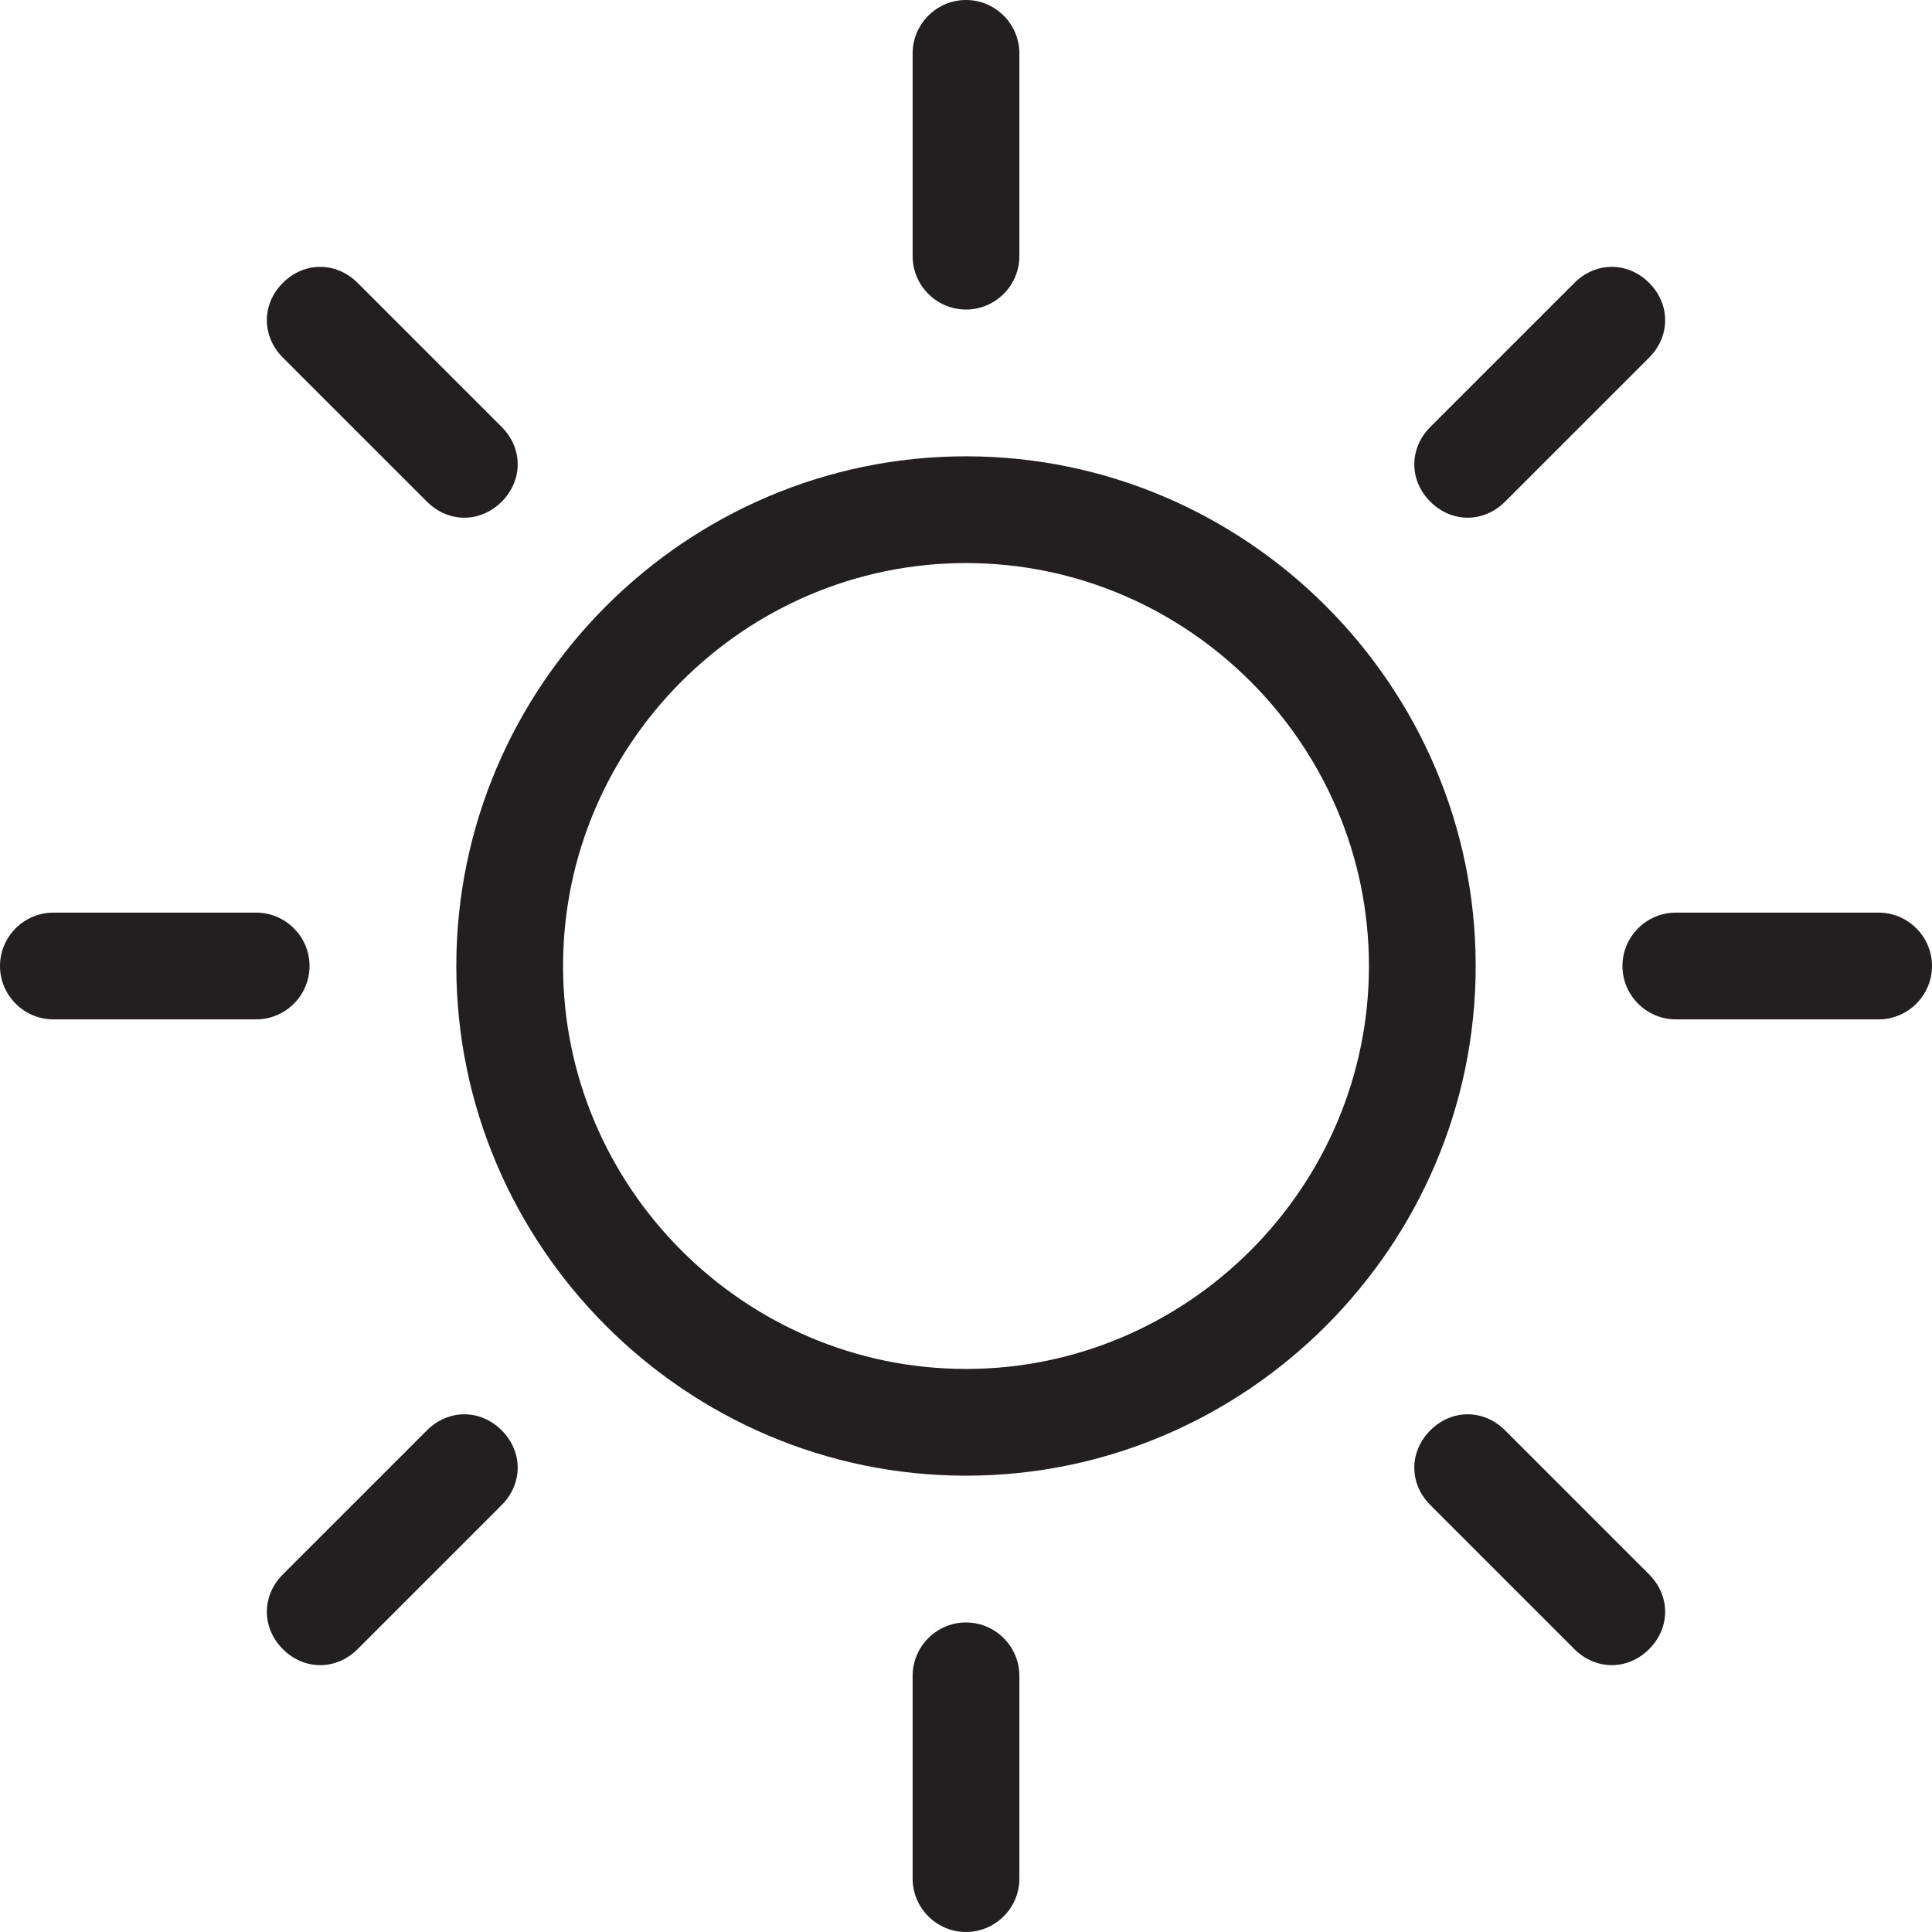 <svg version="1.0" preserveAspectRatio="xMidYMid meet" height="1000" viewBox="0 0 750 750" zoomAndPan="magnify" width="1000" xmlns:xlink="http://www.w3.org/1999/xlink" xmlns="http://www.w3.org/2000/svg"><path fill-rule="nonzero" fill-opacity="1" d="M 375 177.141 C 266.23 177.141 177.141 266.23 177.141 375 C 177.141 483.77 266.23 572.859 375 572.859 C 483.77 572.859 572.859 483.77 572.859 375 C 572.859 266.23 483.77 177.141 375 177.141 Z M 375 531.422 C 289.02 531.422 218.578 460.98 218.578 375 C 218.578 289.02 289.02 218.578 375 218.578 C 460.98 218.578 531.422 289.02 531.422 375 C 531.422 460.98 460.98 531.422 375 531.422 Z M 375 531.422" fill="#231f20"></path><path fill-rule="nonzero" fill-opacity="1" d="M 375 120.164 C 386.395 120.164 395.719 110.844 395.719 99.449 L 395.719 20.719 C 395.719 9.324 386.395 0 375 0 C 363.605 0 354.281 9.324 354.281 20.719 L 354.281 99.449 C 354.281 110.844 363.605 120.164 375 120.164 Z M 375 120.164" fill="#231f20"></path><path fill-rule="nonzero" fill-opacity="1" d="M 375 629.836 C 363.605 629.836 354.281 639.156 354.281 650.551 L 354.281 729.281 C 354.281 740.676 363.605 750 375 750 C 386.395 750 395.719 740.676 395.719 729.281 L 395.719 650.551 C 395.719 639.156 386.395 629.836 375 629.836 Z M 375 629.836" fill="#231f20"></path><path fill-rule="nonzero" fill-opacity="1" d="M 569.75 200.969 C 574.93 200.969 580.109 198.895 584.254 194.75 L 640.195 138.812 C 648.48 130.523 648.48 118.094 640.195 109.809 C 631.906 101.52 619.477 101.52 611.188 109.809 L 555.25 165.746 C 546.961 174.031 546.961 186.465 555.25 194.75 C 559.391 198.895 564.57 200.969 569.75 200.969 Z M 569.75 200.969" fill="#231f20"></path><path fill-rule="nonzero" fill-opacity="1" d="M 165.746 555.25 L 109.805 611.188 C 101.52 619.477 101.52 631.906 109.805 640.195 C 113.949 644.336 119.129 646.41 124.309 646.41 C 129.488 646.41 134.668 644.336 138.812 640.195 L 194.75 584.254 C 203.039 575.969 203.039 563.535 194.75 555.25 C 186.465 546.961 174.031 546.961 165.746 555.25 Z M 165.746 555.25" fill="#231f20"></path><path fill-rule="nonzero" fill-opacity="1" d="M 120.164 375 C 120.164 363.605 110.844 354.281 99.449 354.281 L 20.719 354.281 C 9.324 354.281 0 363.605 0 375 C 0 386.395 9.324 395.719 20.719 395.719 L 99.449 395.719 C 110.844 395.719 120.164 386.395 120.164 375 Z M 120.164 375" fill="#231f20"></path><path fill-rule="nonzero" fill-opacity="1" d="M 729.281 354.281 L 650.551 354.281 C 639.156 354.281 629.836 363.605 629.836 375 C 629.836 386.395 639.156 395.719 650.551 395.719 L 729.281 395.719 C 740.676 395.719 750 386.395 750 375 C 750 363.605 740.676 354.281 729.281 354.281 Z M 729.281 354.281" fill="#231f20"></path><path fill-rule="nonzero" fill-opacity="1" d="M 165.746 194.75 C 169.891 198.895 175.07 200.969 180.25 200.969 C 185.43 200.969 190.609 198.895 194.75 194.75 C 203.039 186.465 203.039 174.031 194.75 165.746 L 138.812 109.809 C 130.523 101.52 118.094 101.52 109.805 109.809 C 101.52 118.094 101.52 130.523 109.805 138.812 Z M 165.746 194.75" fill="#231f20"></path><path fill-rule="nonzero" fill-opacity="1" d="M 584.254 555.25 C 575.965 546.961 563.535 546.961 555.25 555.25 C 546.961 563.535 546.961 575.969 555.25 584.254 L 611.188 640.195 C 615.332 644.336 620.512 646.41 625.691 646.41 C 630.871 646.41 636.051 644.336 640.191 640.195 C 648.48 631.906 648.48 619.477 640.191 611.188 Z M 584.254 555.25" fill="#231f20"></path></svg>